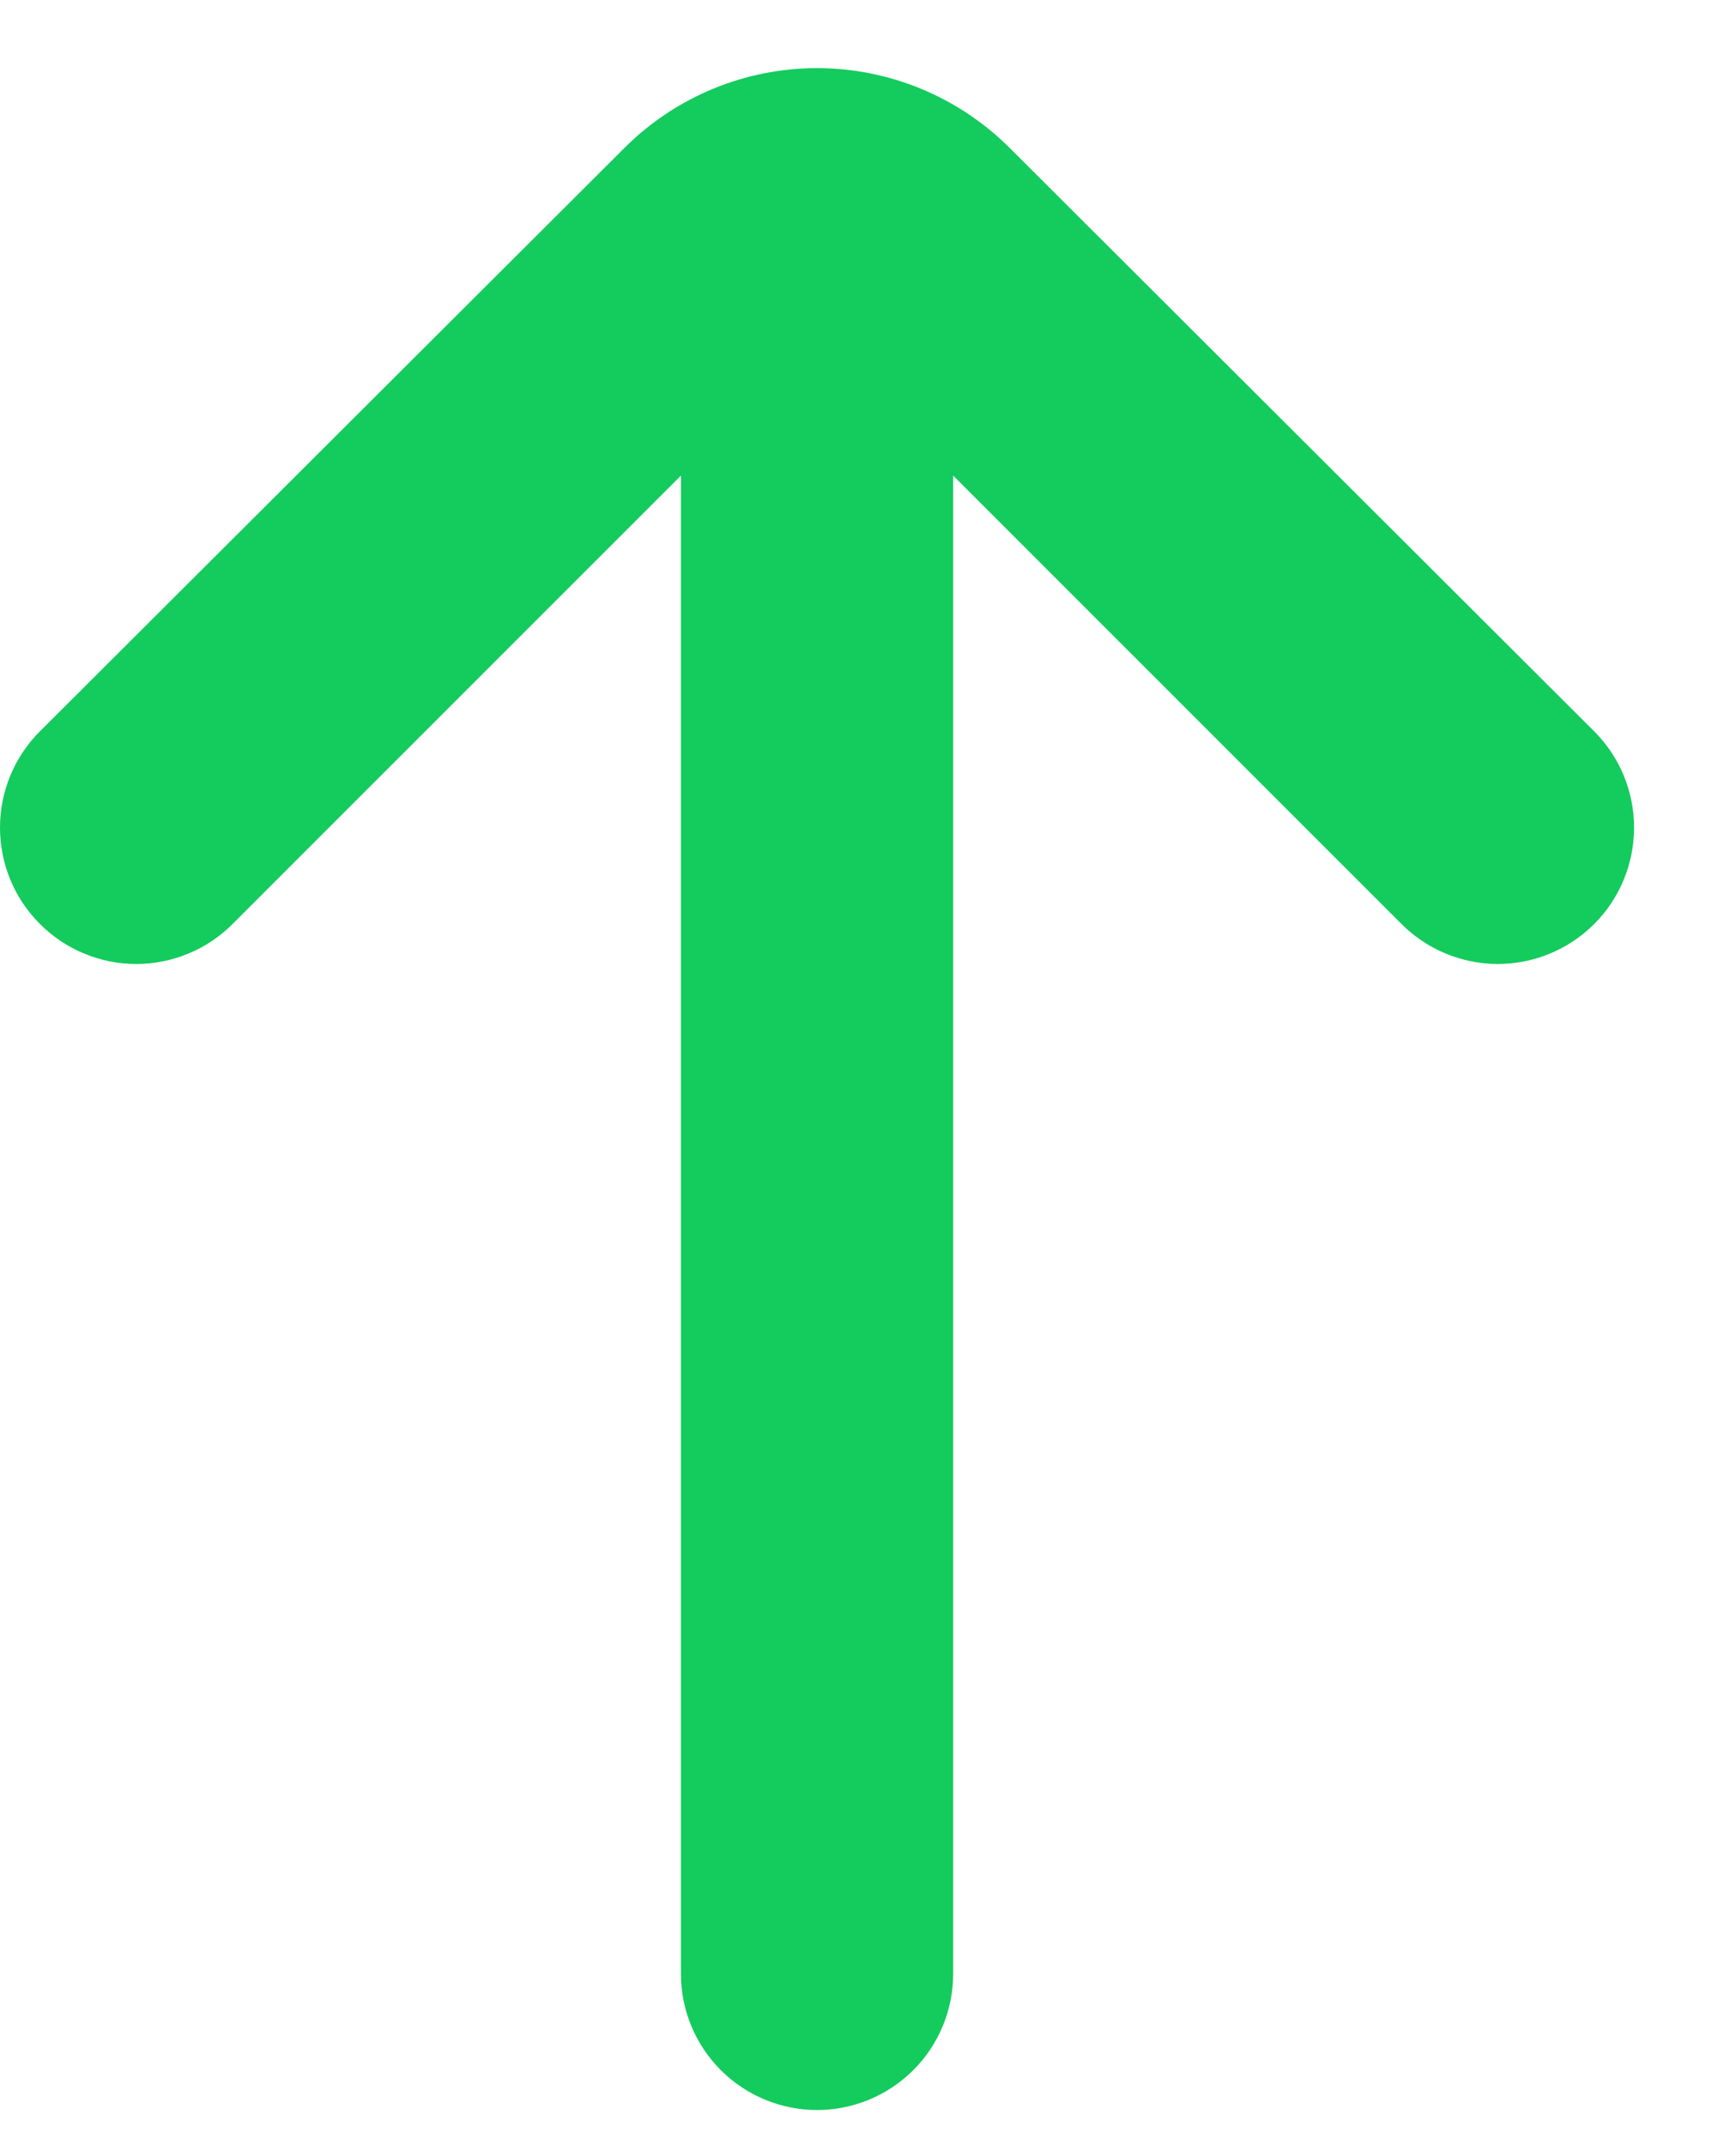 <svg width="17" height="21" viewBox="0 0 17 21" fill="none" xmlns="http://www.w3.org/2000/svg">
<path d="M15.614 7.162L9.881 1.442C9.381 0.946 8.706 0.667 8.001 0.667C7.297 0.667 6.621 0.946 6.121 1.442L0.388 7.162C0.139 7.412 0 7.75 0 8.102C0 8.455 0.139 8.793 0.388 9.042C0.512 9.167 0.659 9.267 0.822 9.334C0.984 9.402 1.158 9.437 1.334 9.437C1.51 9.437 1.685 9.402 1.847 9.334C2.01 9.267 2.157 9.167 2.281 9.042L6.668 4.656V19.322C6.668 19.676 6.808 20.015 7.058 20.265C7.308 20.515 7.647 20.656 8.001 20.656C8.355 20.656 8.694 20.515 8.944 20.265C9.194 20.015 9.334 19.676 9.334 19.322V4.656L13.721 9.042C13.97 9.293 14.309 9.435 14.663 9.437C15.017 9.438 15.357 9.298 15.608 9.049C15.859 8.8 16 8.461 16.002 8.107C16.003 7.753 15.864 7.413 15.614 7.162Z" fill="#14CB5D"/>
</svg>
